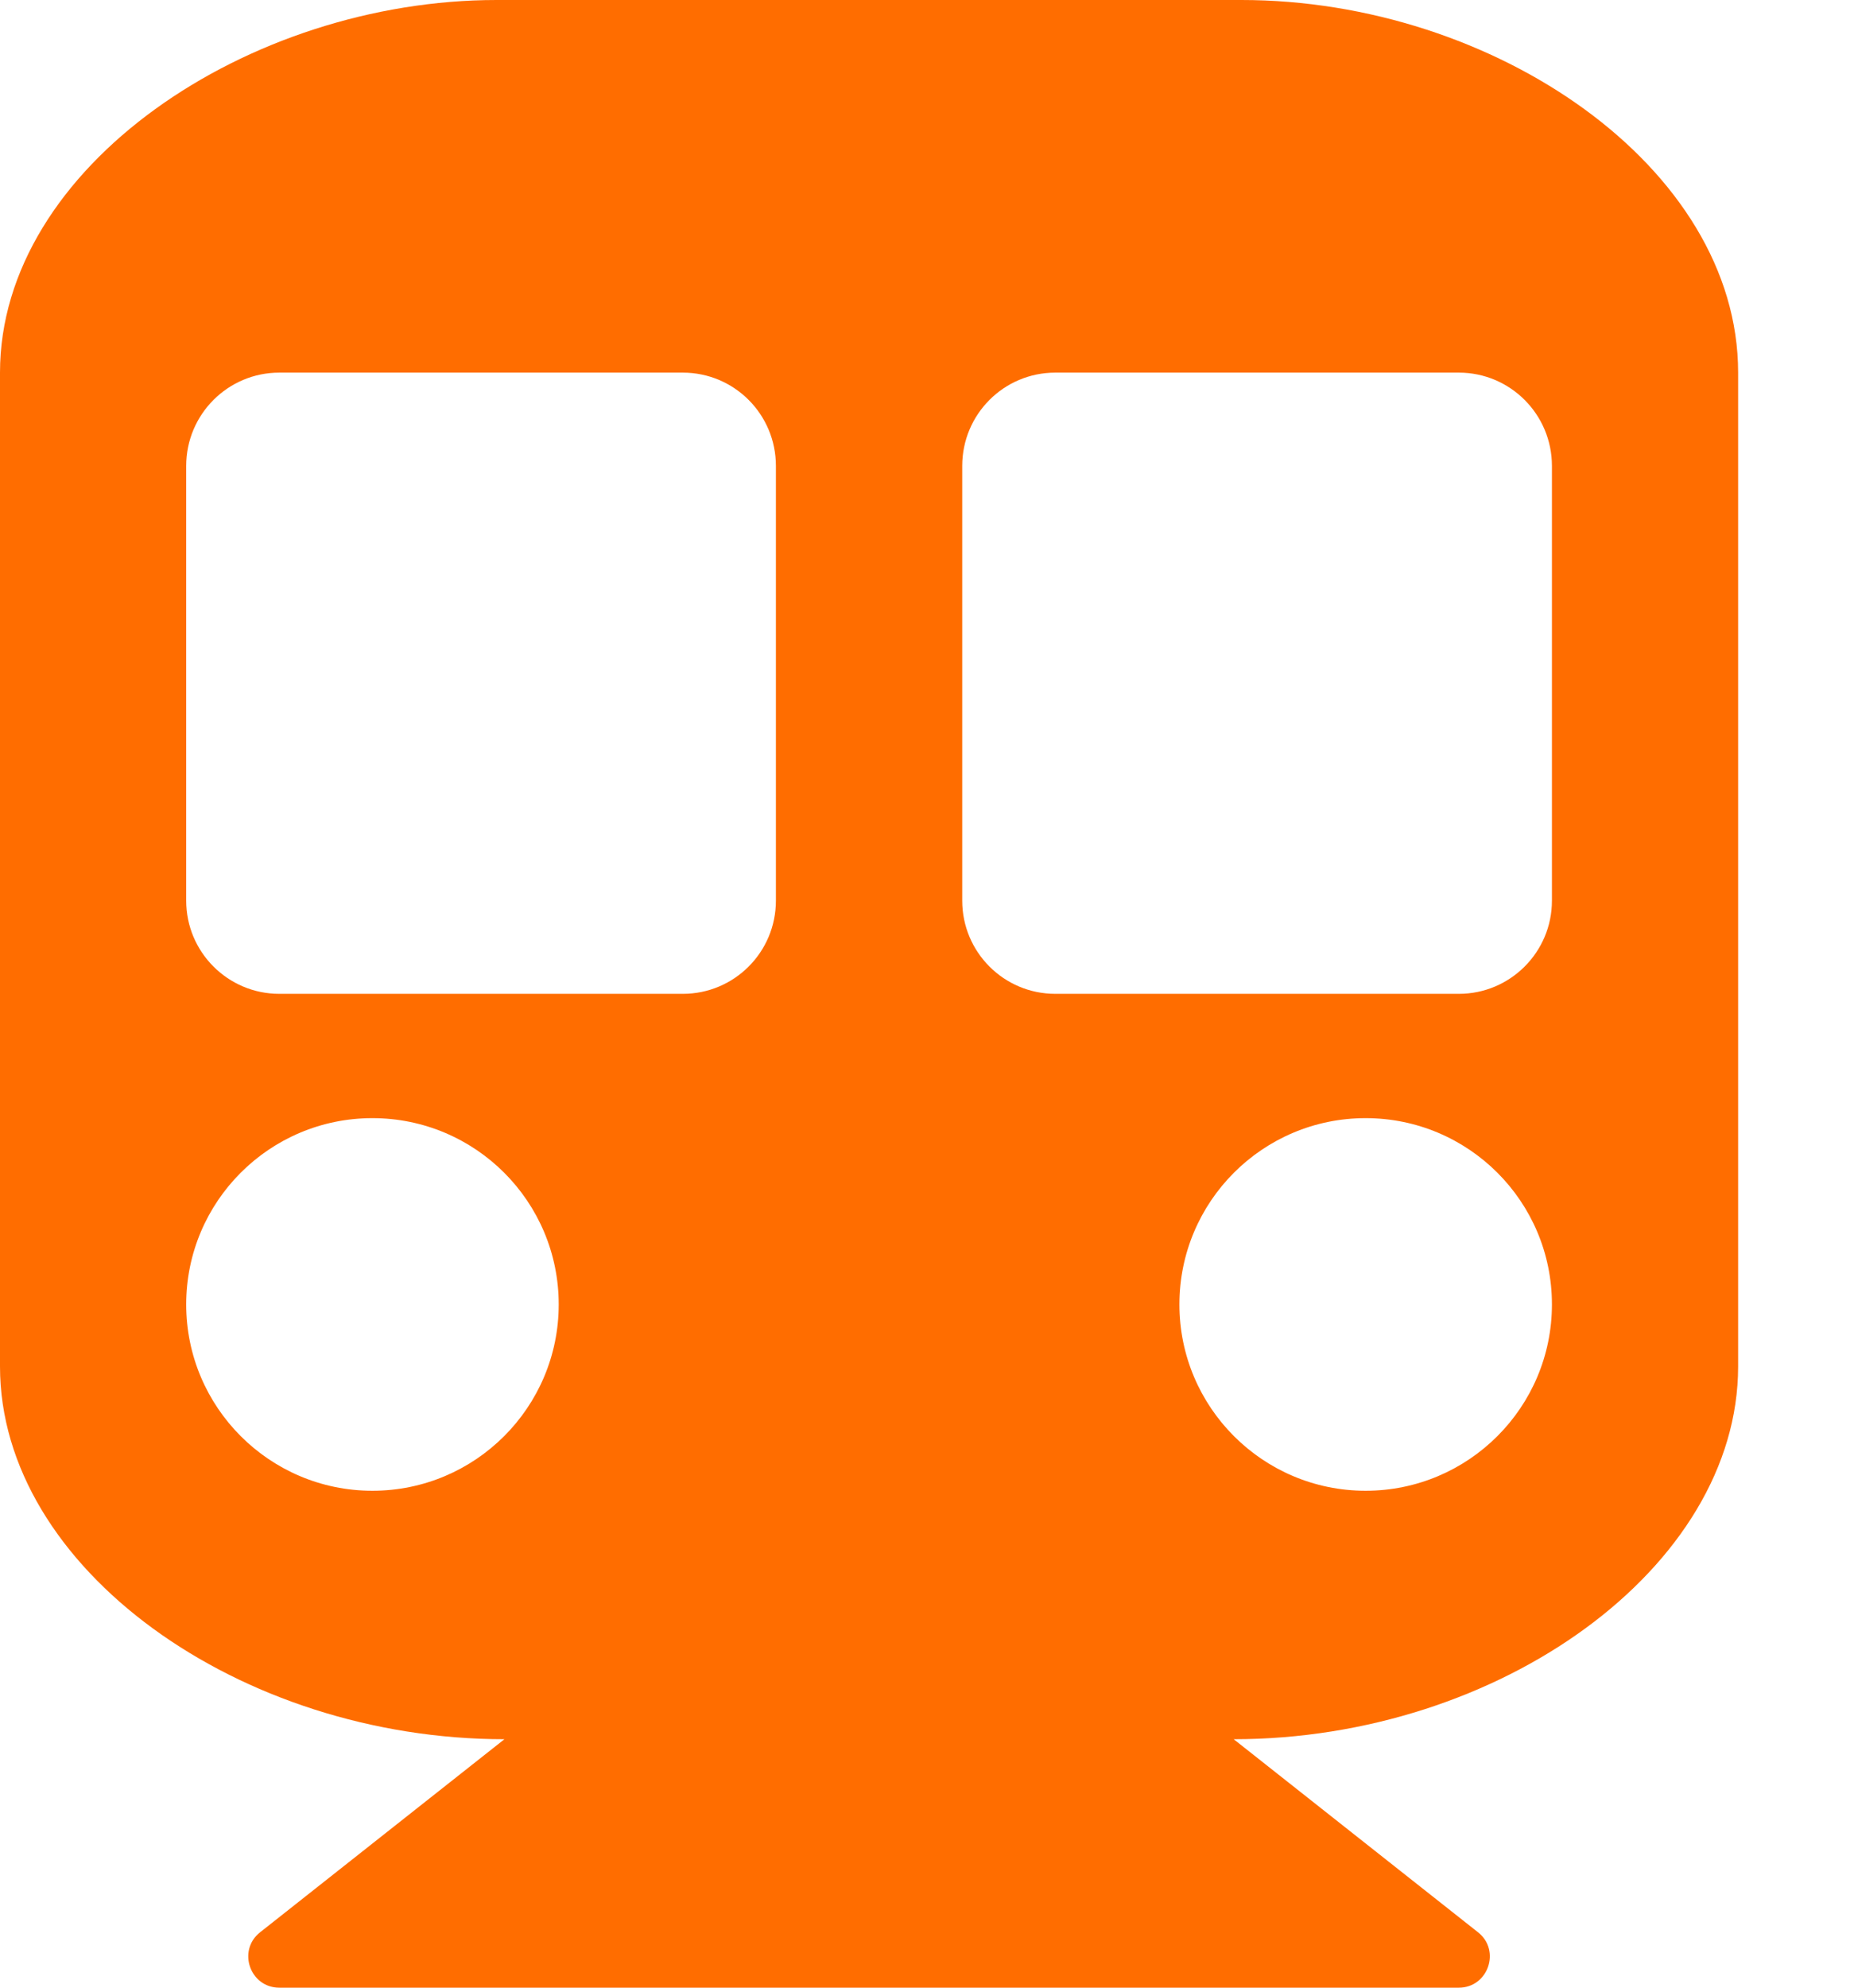 <svg width="14" height="15" viewBox="0 0 14 15" fill="none" xmlns="http://www.w3.org/2000/svg">
<g clip-path="url(#clip0)">
<path d="M13.125 2.812V10.312C13.125 11.831 11.32 13.125 9.316 13.125L11.161 14.582C11.335 14.719 11.237 15 11.016 15H2.109C1.887 15 1.79 14.719 1.964 14.582L3.809 13.125C1.811 13.125 0 11.835 0 10.312V2.812C0 1.259 1.875 0 3.75 0H9.375C11.279 0 13.125 1.259 13.125 2.812ZM5.859 6.797V3.516C5.859 3.127 5.545 2.812 5.156 2.812H2.109C1.721 2.812 1.406 3.127 1.406 3.516V6.797C1.406 7.185 1.721 7.5 2.109 7.5H5.156C5.545 7.5 5.859 7.185 5.859 6.797ZM11.719 6.797V3.516C11.719 3.127 11.404 2.812 11.016 2.812H7.969C7.58 2.812 7.266 3.127 7.266 3.516V6.797C7.266 7.185 7.58 7.5 7.969 7.5H11.016C11.404 7.5 11.719 7.185 11.719 6.797ZM10.312 8.438C9.536 8.438 8.906 9.067 8.906 9.844C8.906 10.62 9.536 11.25 10.312 11.25C11.089 11.25 11.719 10.62 11.719 9.844C11.719 9.067 11.089 8.438 10.312 8.438ZM2.812 8.438C2.036 8.438 1.406 9.067 1.406 9.844C1.406 10.62 2.036 11.25 2.812 11.25C3.589 11.25 4.219 10.62 4.219 9.844C4.219 9.067 3.589 8.438 2.812 8.438Z" fill="#FF6D00"/>
</g>
<defs>
<clipPath id="clip0">
<rect width="13.125" height="15" fill="white"/>
</clipPath>
</defs>
</svg>

